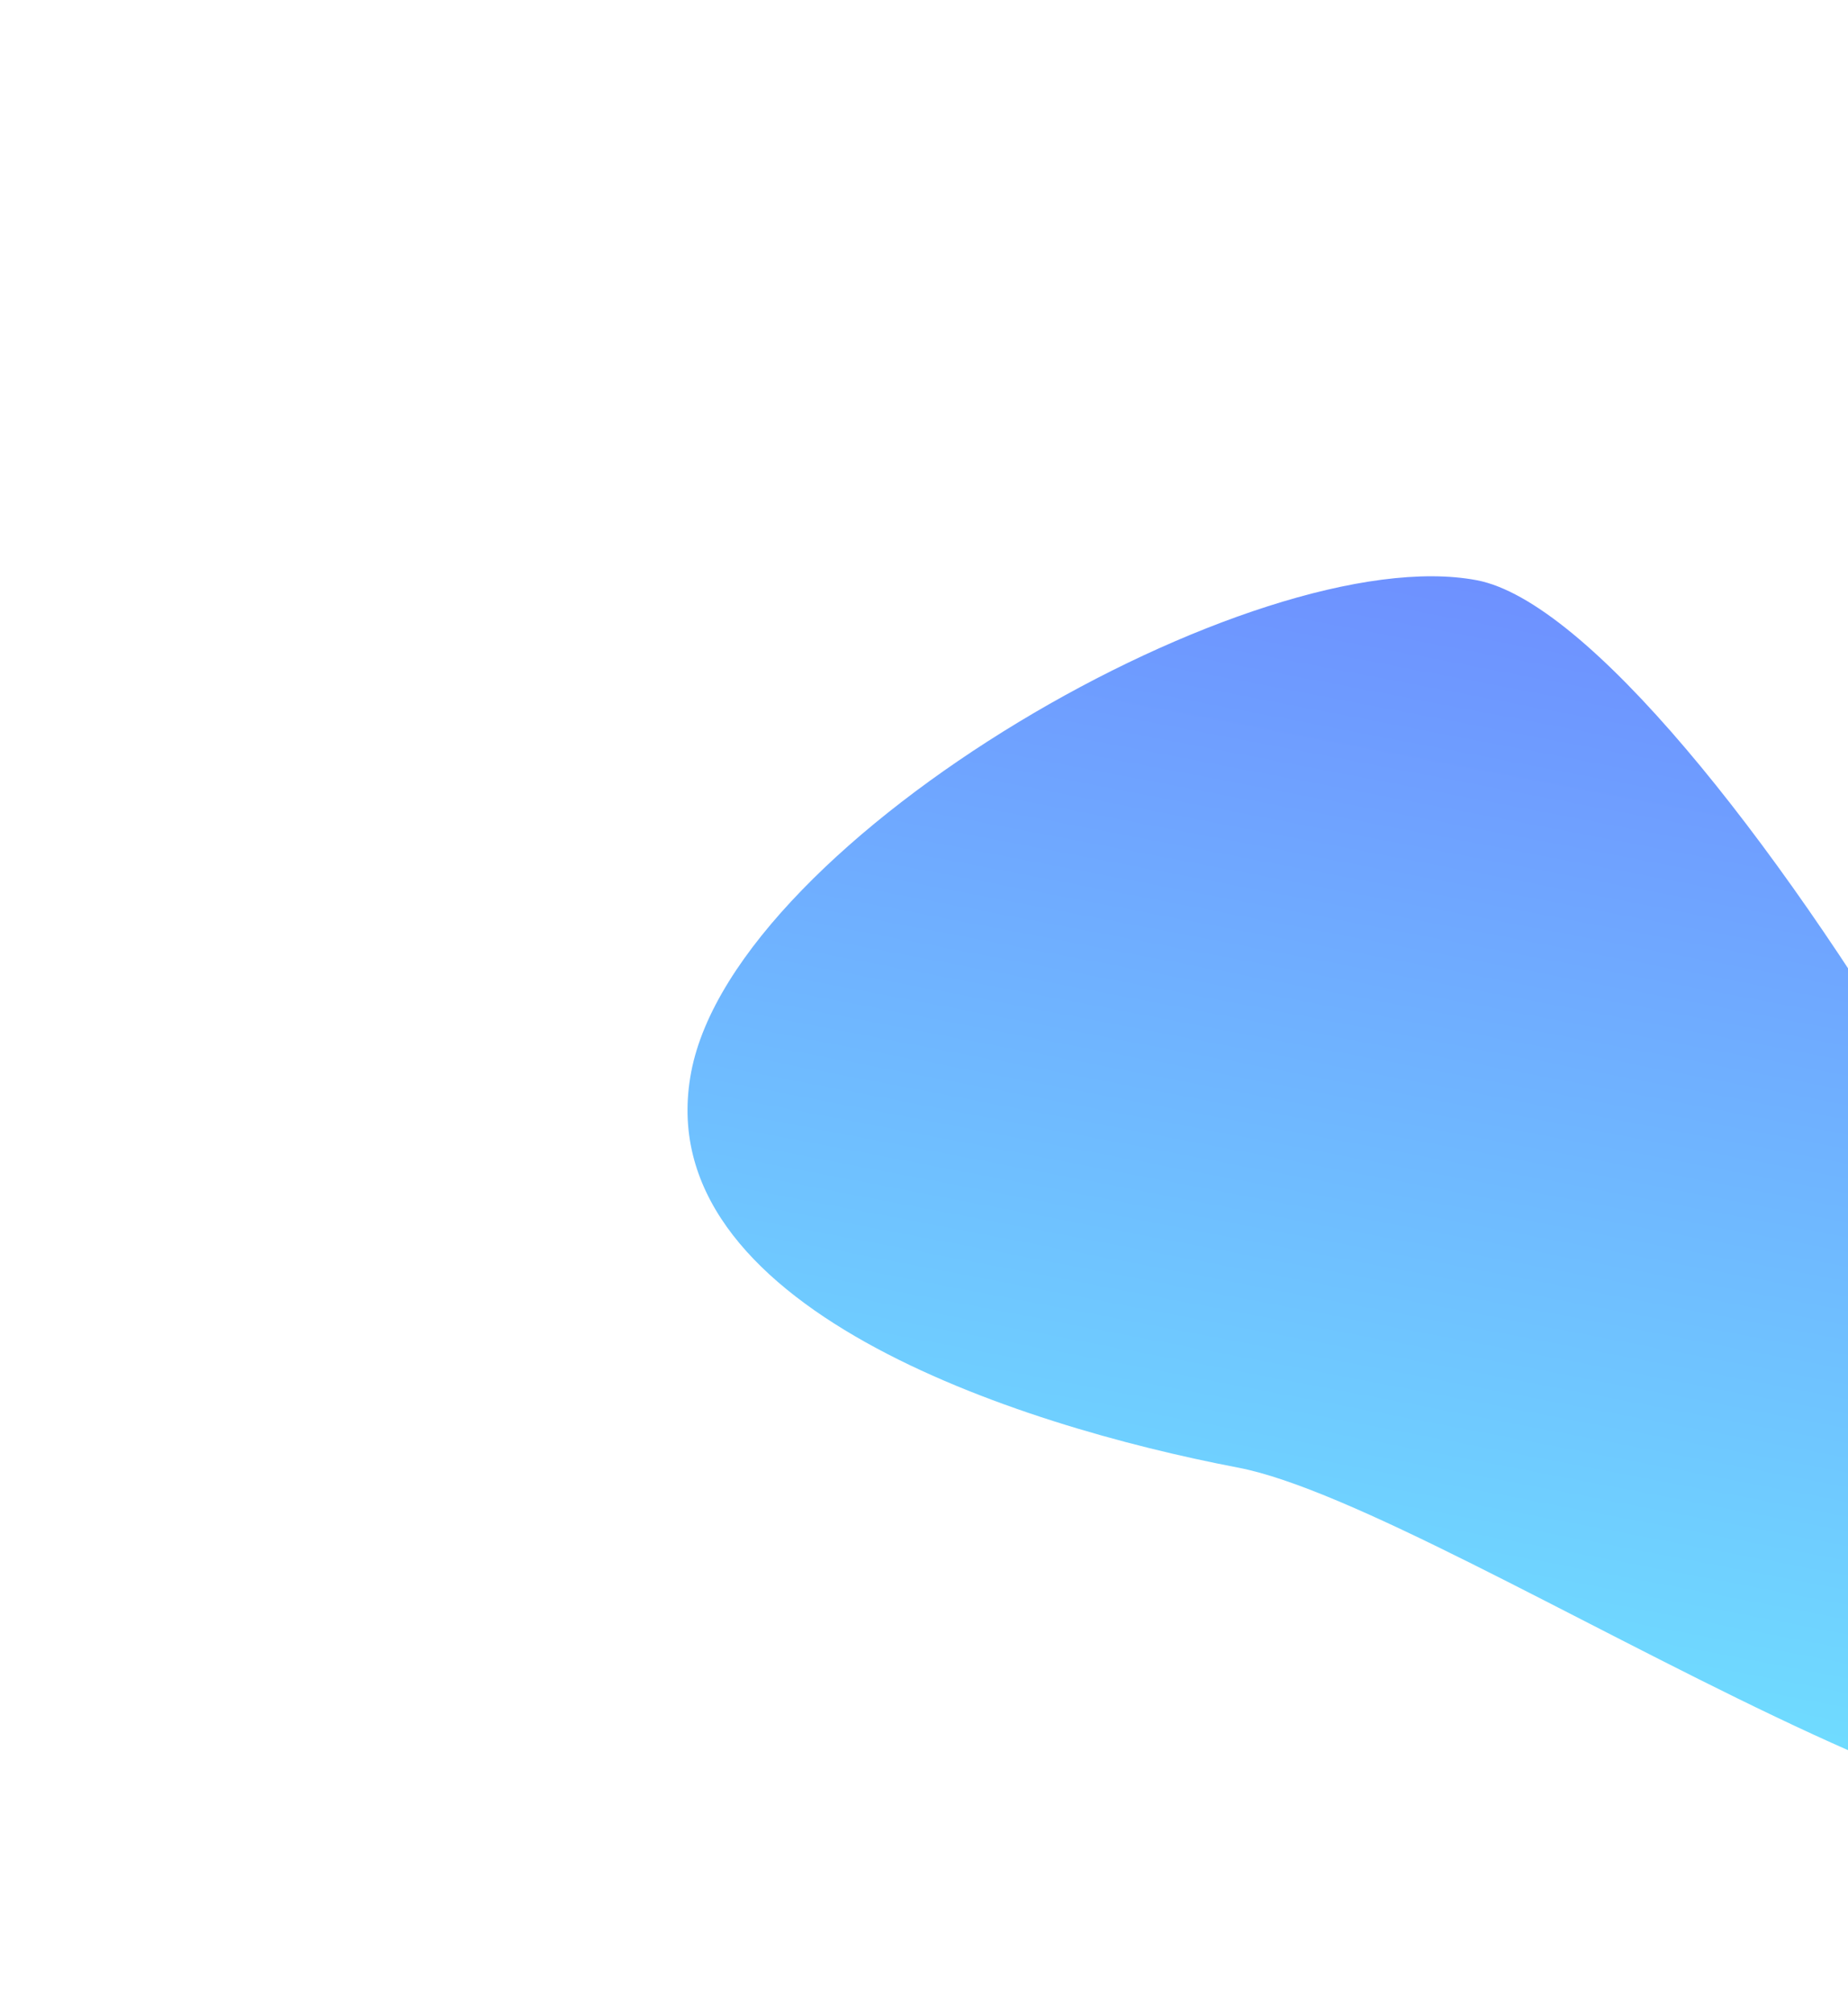 <svg width="808" height="880" viewBox="0 0 808 880" fill="none" xmlns="http://www.w3.org/2000/svg">
    <g filter="url(#filter0_f_171_449)">
        <path d="M302.224 468.61C321.819 365.884 549.608 235.343 645.744 253.682C741.88 272.02 973.32 665.884 953.724 768.61C934.129 871.336 637.36 659.949 541.224 641.61C445.088 623.272 282.628 571.336 302.224 468.61Z" fill="url(#paint0_linear_171_449)" fill-opacity="0.6"/>
    </g>
    <defs>
        <filter id="filter0_f_171_449" x="0.601" y="-48.057" width="1254.29" height="1144.69" filterUnits="userSpaceOnUse" color-interpolation-filters="sRGB">
            <feFlood flood-opacity="0" result="BackgroundImageFix"/>
            <feBlend mode="normal" in="SourceGraphic" in2="BackgroundImageFix" result="shape"/>
            <feGaussianBlur stdDeviation="150" result="effect1_foregroundBlur_171_449"/>
        </filter>
        <linearGradient id="paint0_linear_171_449" x1="604.922" y1="739.456" x2="695.766" y2="263.224" gradientUnits="userSpaceOnUse">
            <stop stop-color="#0FC7FF"/>
            <stop offset="1" stop-color="#0E47FF"/>
        </linearGradient>
    </defs>
</svg>